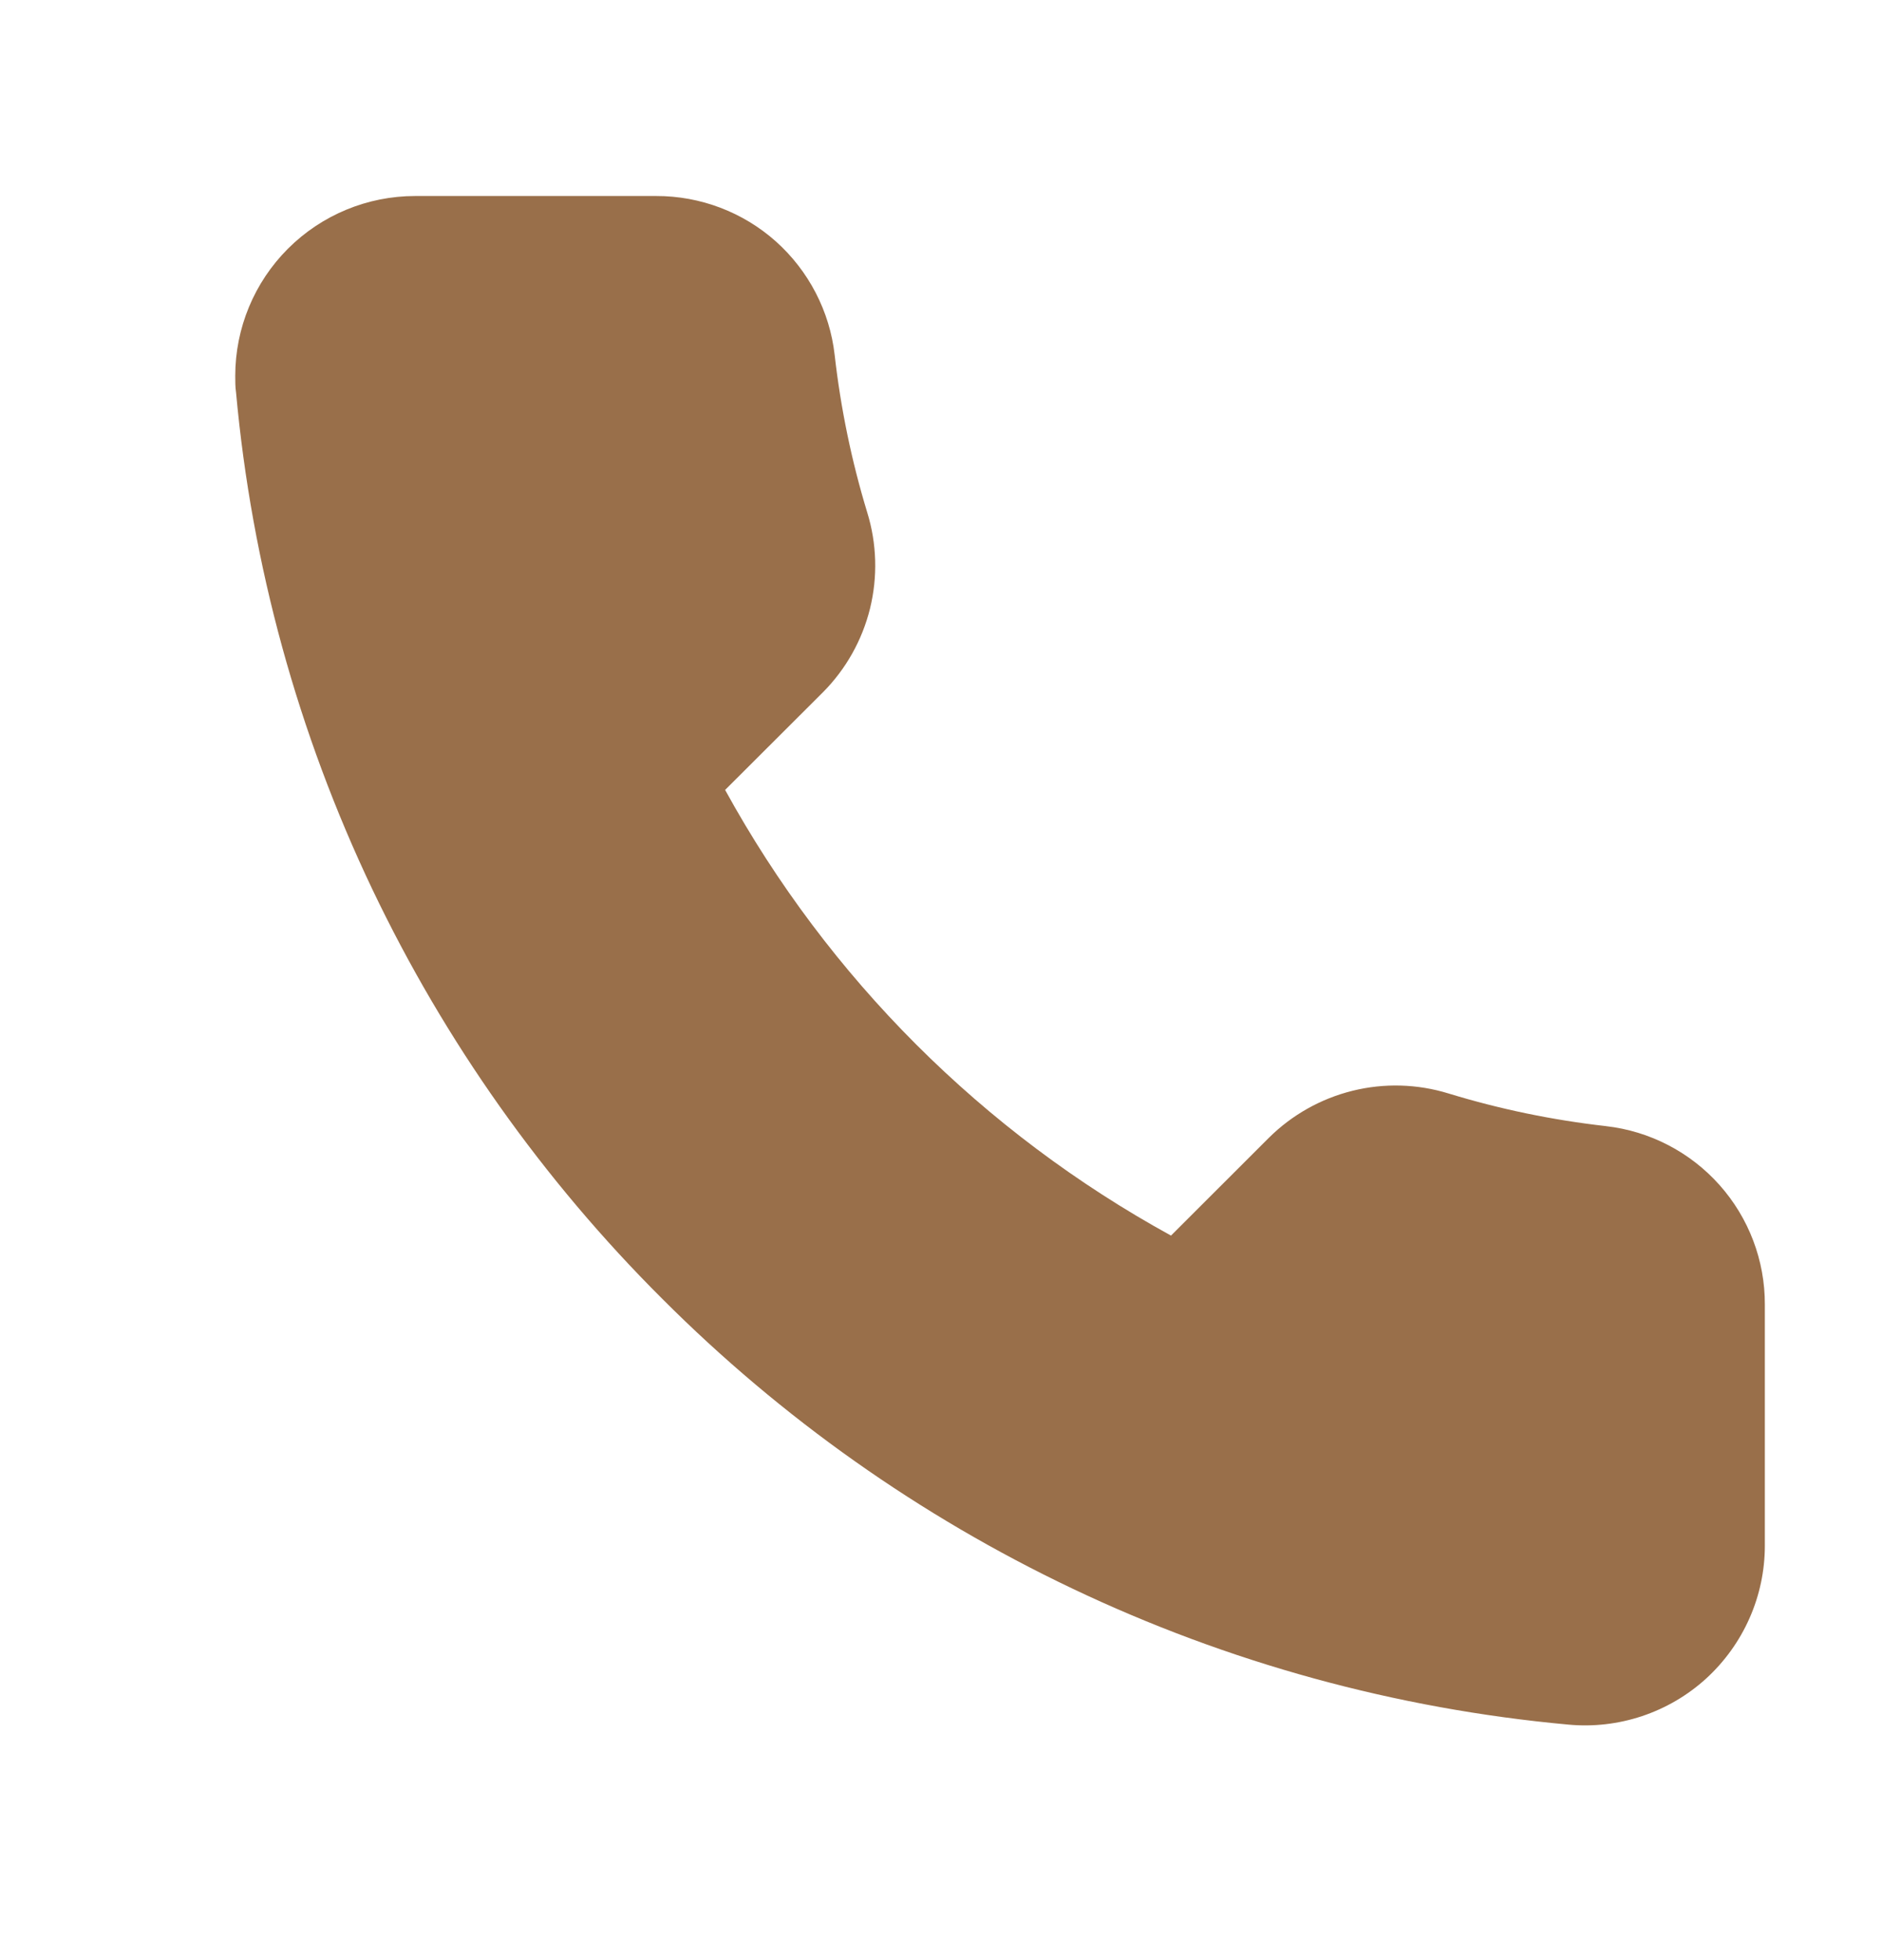<svg width="24" height="25" viewBox="0 0 24 25" fill="none" xmlns="http://www.w3.org/2000/svg">
<path d="M20.481 14.363C19.8 14.286 19.128 14.147 18.474 13.947C18.076 13.824 17.652 13.812 17.248 13.912C16.844 14.012 16.475 14.22 16.18 14.513L14.933 15.759C12.536 14.444 10.563 12.472 9.247 10.075L10.495 8.829C10.788 8.534 10.995 8.165 11.095 7.761C11.194 7.357 11.182 6.933 11.059 6.535C10.86 5.881 10.721 5.209 10.644 4.528C10.581 3.97 10.313 3.454 9.894 3.079C9.474 2.705 8.931 2.499 8.369 2.5H5.294C4.685 2.5 4.102 2.742 3.672 3.172C3.242 3.602 3 4.185 3 4.794C3 4.864 3 4.937 3.01 5.004C3.21 7.204 3.799 9.35 4.749 11.344C5.674 13.283 6.925 15.05 8.447 16.567C9.965 18.087 11.732 19.336 13.671 20.259C15.661 21.207 17.804 21.795 19.999 21.996C20.317 22.026 20.637 21.989 20.94 21.888C21.242 21.787 21.521 21.624 21.757 21.409C21.992 21.194 22.181 20.932 22.31 20.64C22.439 20.349 22.506 20.033 22.506 19.714V16.639C22.508 16.077 22.302 15.534 21.928 15.114C21.554 14.694 21.038 14.426 20.479 14.363" fill="#996F4A"/>
</svg>
